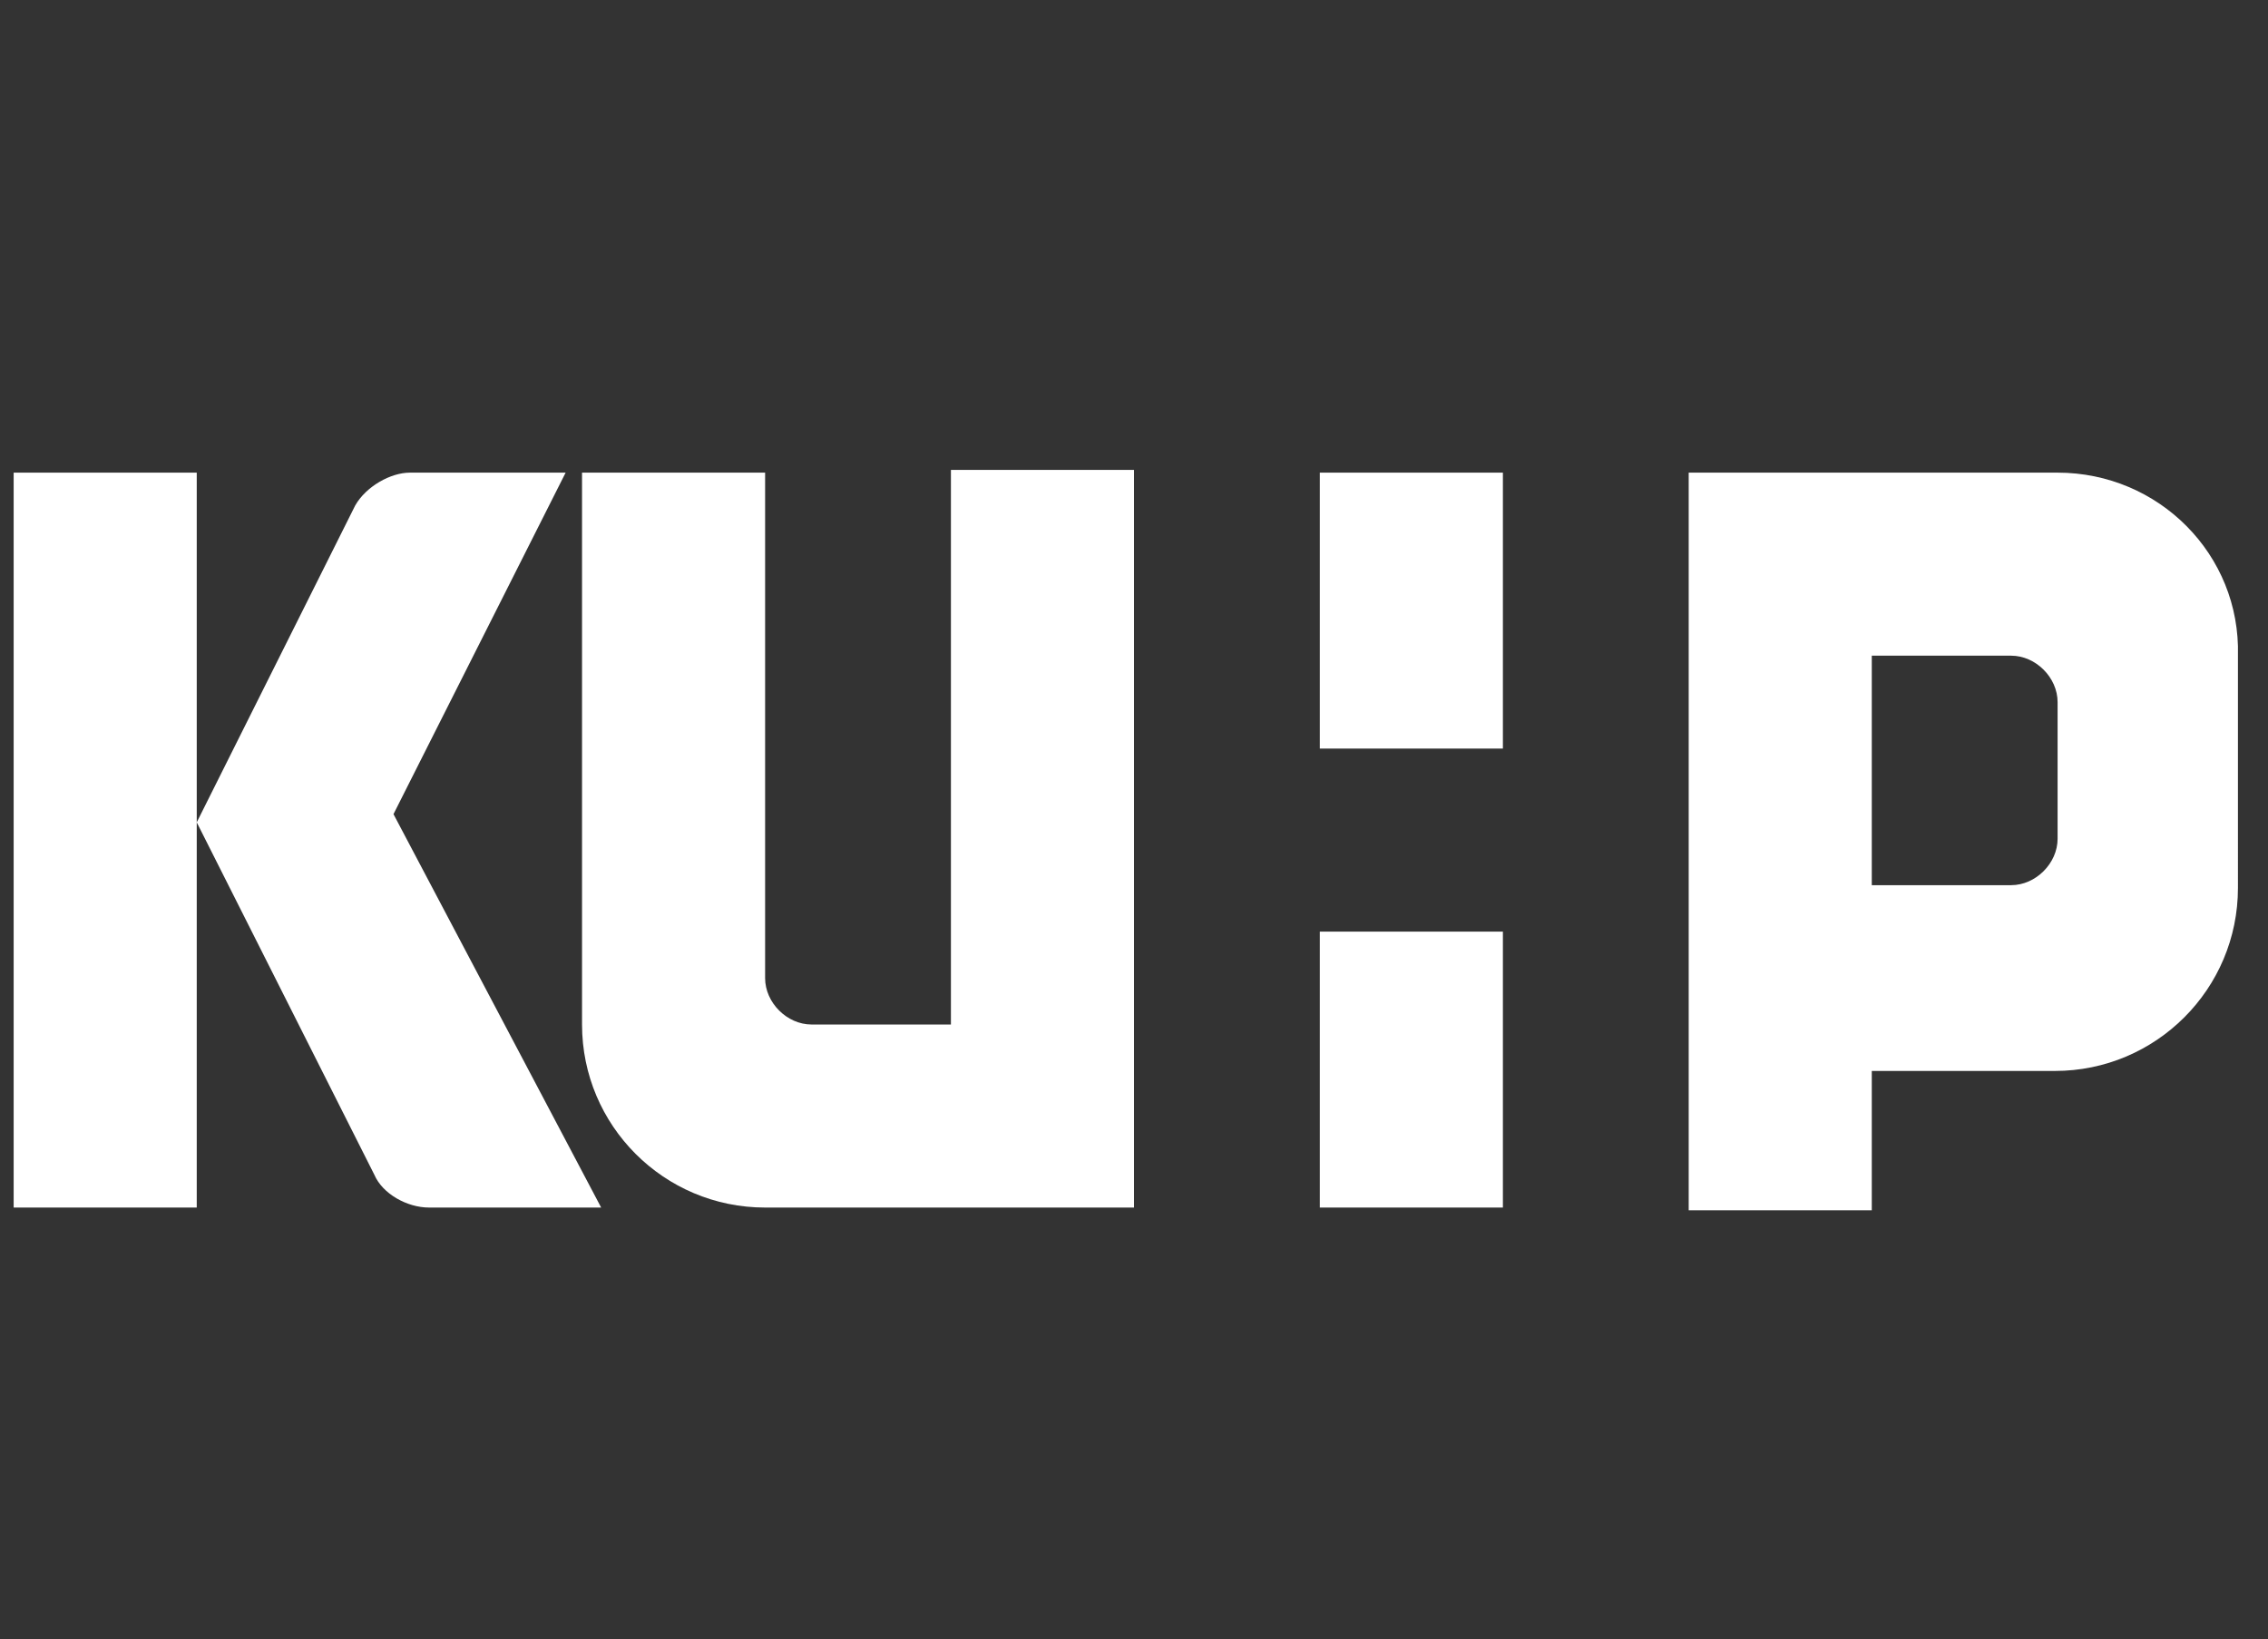 <?xml version="1.0" encoding="utf-8"?>
<!-- Generator: Adobe Illustrator 25.4.1, SVG Export Plug-In . SVG Version: 6.00 Build 0)  -->
<svg version="1.1" id="レイヤー_1" xmlns="http://www.w3.org/2000/svg" xmlns:xlink="http://www.w3.org/1999/xlink" x="0px"
	 y="0px" width="83px" height="60px" viewBox="0 0 83 60" style="enable-background:new 0 0 83 60;" xml:space="preserve">
<rect x="0" y="0" width="83" height="60" fill="#333333" stroke="none"/>
<style type="text/css">
	.st0{fill:#FFFFFF;}
</style>
<path class="st0" d="M20.7,17.3H15c-0.7,0-1.6,0.5-2,1.2L7.2,30.1L13.7,43c0.3,0.7,1.2,1.2,2,1.2H22l-7.6-14.4L20.7,17.3z"/>
<polygon class="st0" points="0.5,17.3 0.5,44.2 7.2,44.2 7.2,30.1 7.2,17.3 "/>
<path class="st0" d="M34.8,37.5h-5.1c-0.9,0-1.7-0.8-1.7-1.7V17.3h-6.7v20.2c0,3.7,3,6.7,6.7,6.7h13.5v-27h-6.7V37.5z"/>
<path class="st0" d="M75.3,17.3H61.8v27h6.7v-5.1h6.7c3.7,0,6.7-3,6.7-6.7V24C82,20.3,79,17.3,75.3,17.3 M75.3,30.7
	c0,0.9-0.8,1.7-1.7,1.7l0,0h-5.1V24h5.1c0.9,0,1.7,0.8,1.7,1.7V30.7z"/>
<rect x="48.3" y="34.1" class="st0" width="6.7" height="10.1"/>
<rect x="48.3" y="17.3" class="st0" width="6.7" height="10.1"/>
</svg>
